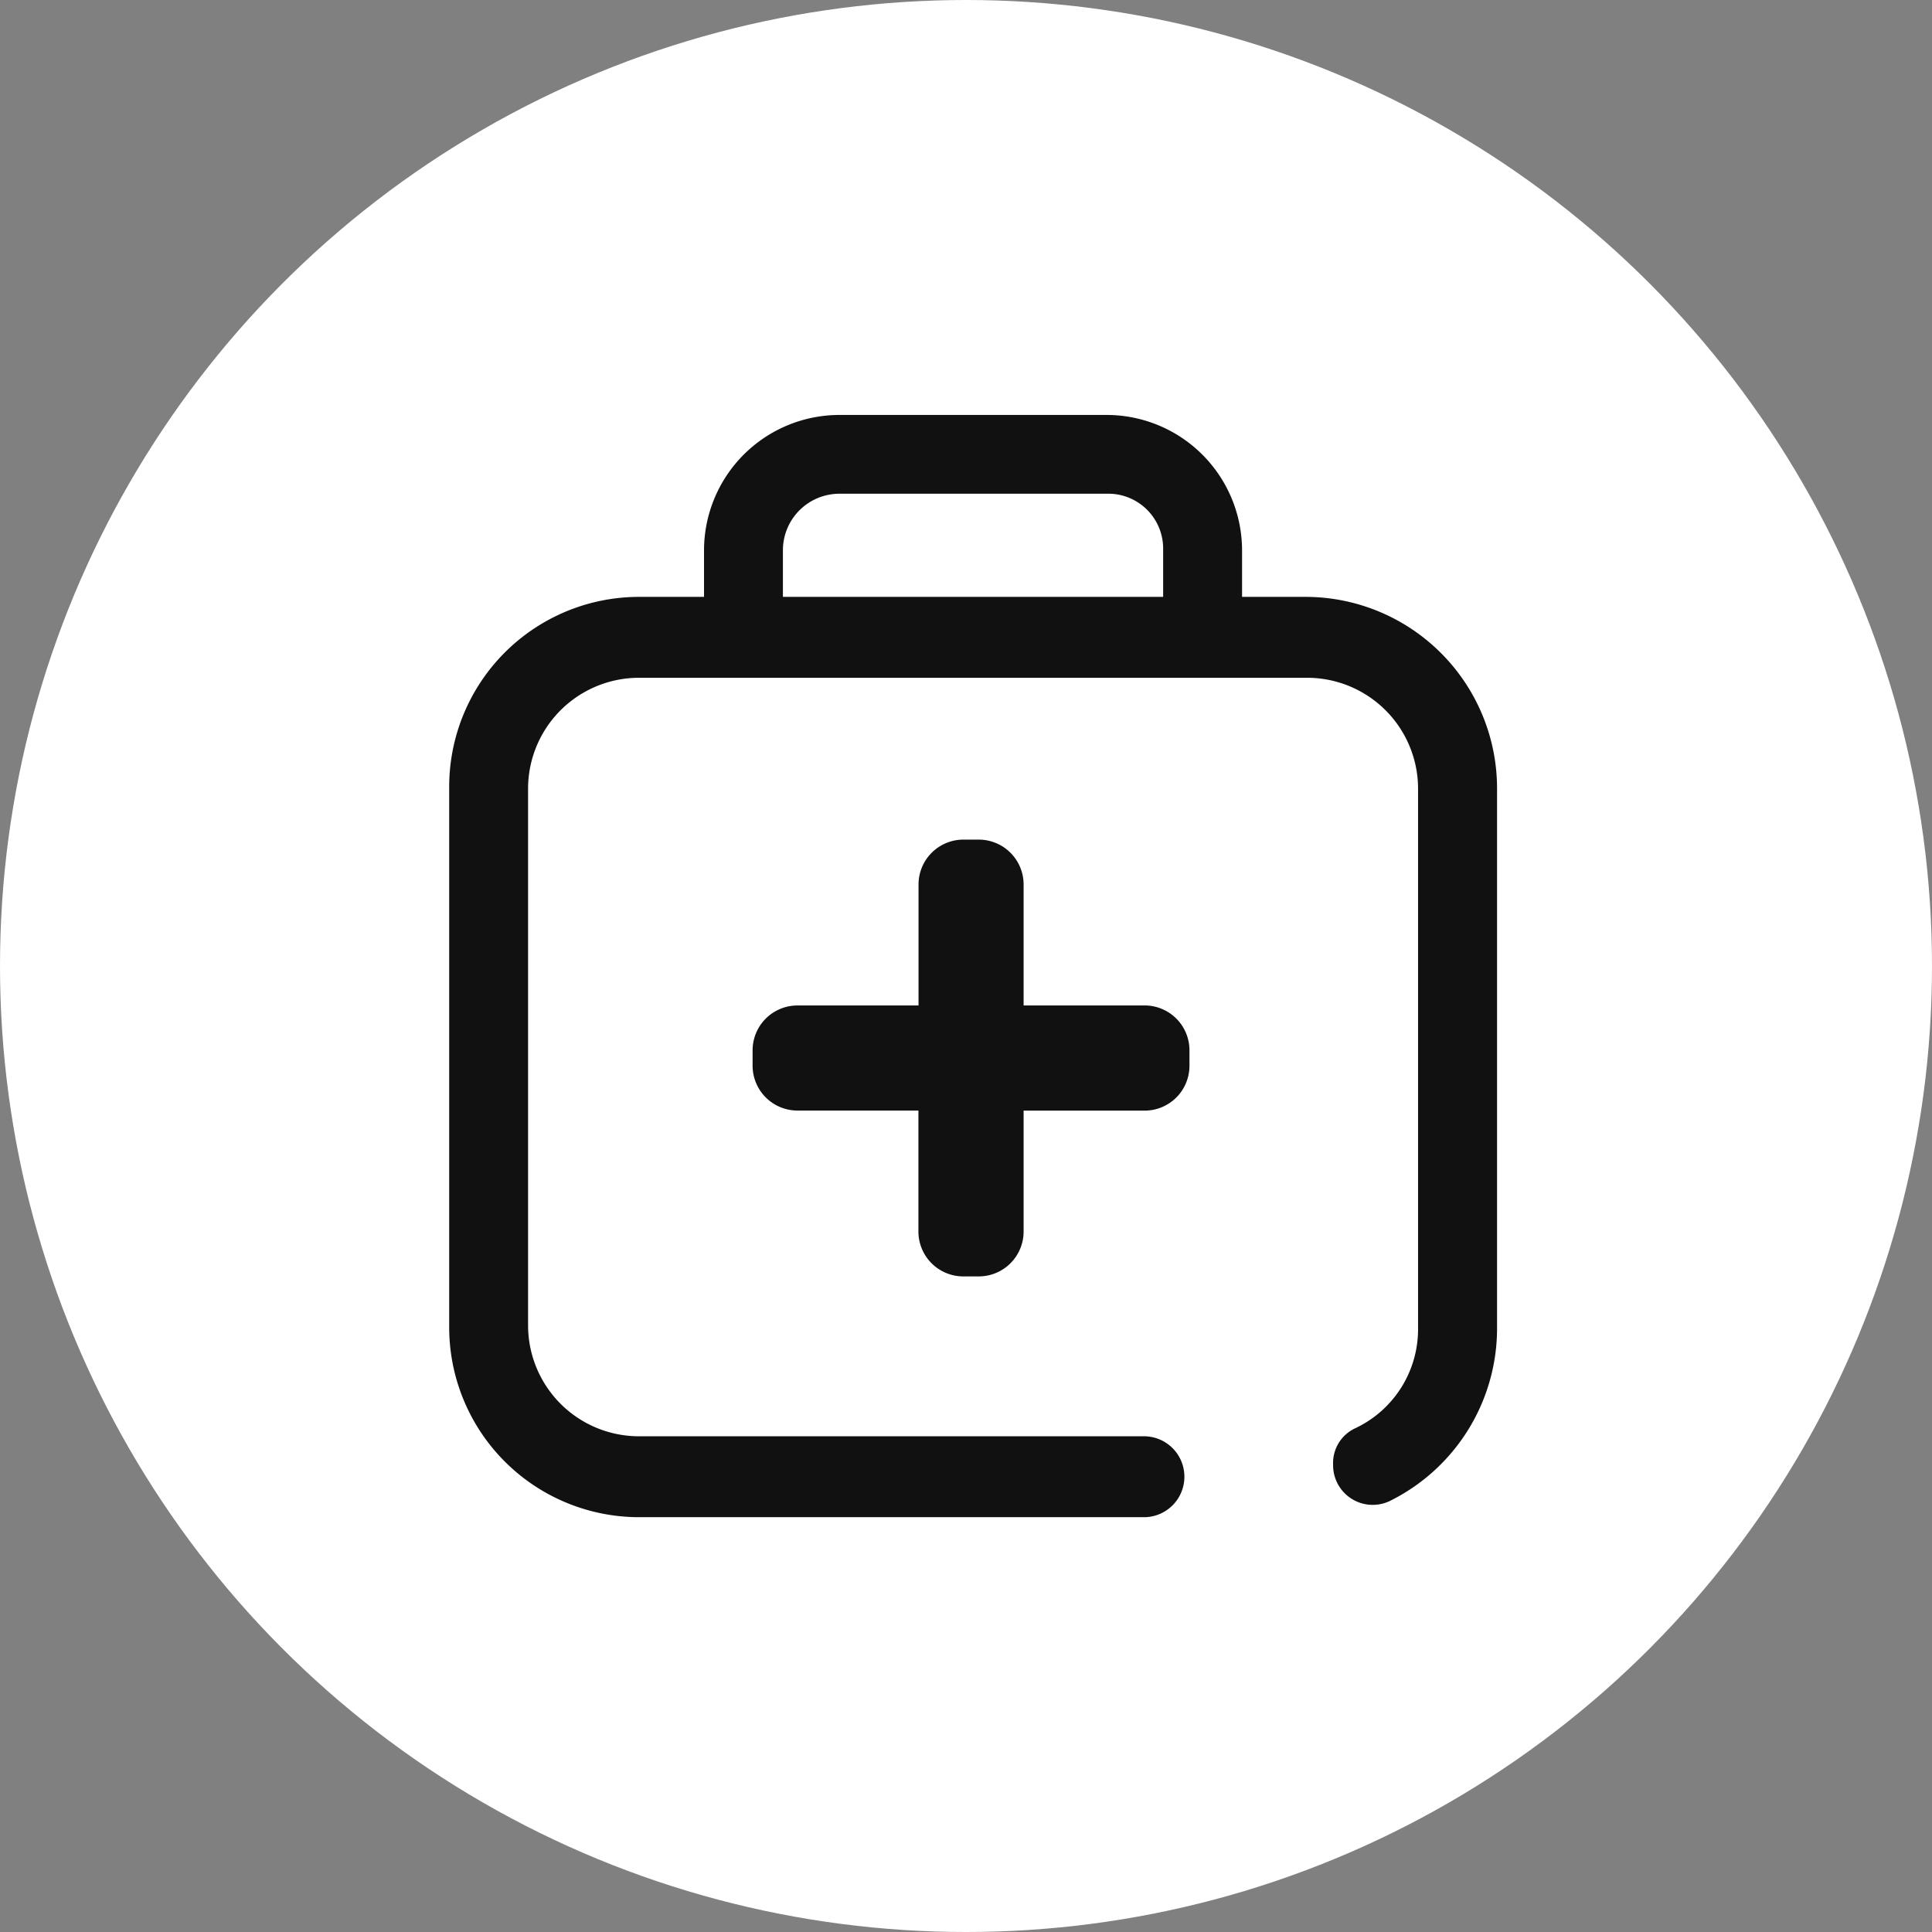 <svg xmlns="http://www.w3.org/2000/svg" width="72" height="72" viewBox="0 0 72 72">
  <rect x="0" y="0" width="72" height="72" fill="#808080" stroke="none"/>
  <g id="a03" transform="translate(-432 -608)">
    <circle id="椭圆_1" data-name="椭圆 1" cx="36" cy="36" r="36" transform="translate(432 608)" fill="#fff"/>
    <path id="路径_4" data-name="路径 4" d="M69.753,18.98H67.341V17.246A5.051,5.051,0,0,0,62.29,12.2h-9.95a5.05,5.05,0,0,0-5.05,5.05V18.98H44.878a7.077,7.077,0,0,0-7.085,7.085V46.191a7.077,7.077,0,0,0,7.085,7.086H63.723a1.508,1.508,0,0,0,0-3.015H44.878a4.134,4.134,0,0,1-4.145-4.146V26.141a4.134,4.134,0,0,1,4.145-4.146H69.753A4.135,4.135,0,0,1,73.9,26.141V46.267a4.077,4.077,0,0,1-2.337,3.694,1.424,1.424,0,0,0-.829,1.357,1.476,1.476,0,0,0,2.11,1.357,7.179,7.179,0,0,0,4-6.407V26.141a7.142,7.142,0,0,0-7.086-7.161Zm-5.352,0H50.23V17.246a2.107,2.107,0,0,1,2.111-2.11h9.95A2.044,2.044,0,0,1,64.4,17.171V18.98Zm-.678,15.226H59.2V29.684a1.673,1.673,0,0,0-1.658-1.658h-.6a1.673,1.673,0,0,0-1.658,1.658v4.523H50.758A1.673,1.673,0,0,0,49.1,35.865v.6a1.673,1.673,0,0,0,1.658,1.658H55.28v4.523a1.673,1.673,0,0,0,1.658,1.658h.6A1.673,1.673,0,0,0,59.2,42.648V38.126h4.523a1.673,1.673,0,0,0,1.658-1.658v-.6A1.673,1.673,0,0,0,63.723,34.206Z" transform="translate(410.947 611.264)" fill="#111"/>
  </g>
</svg>
